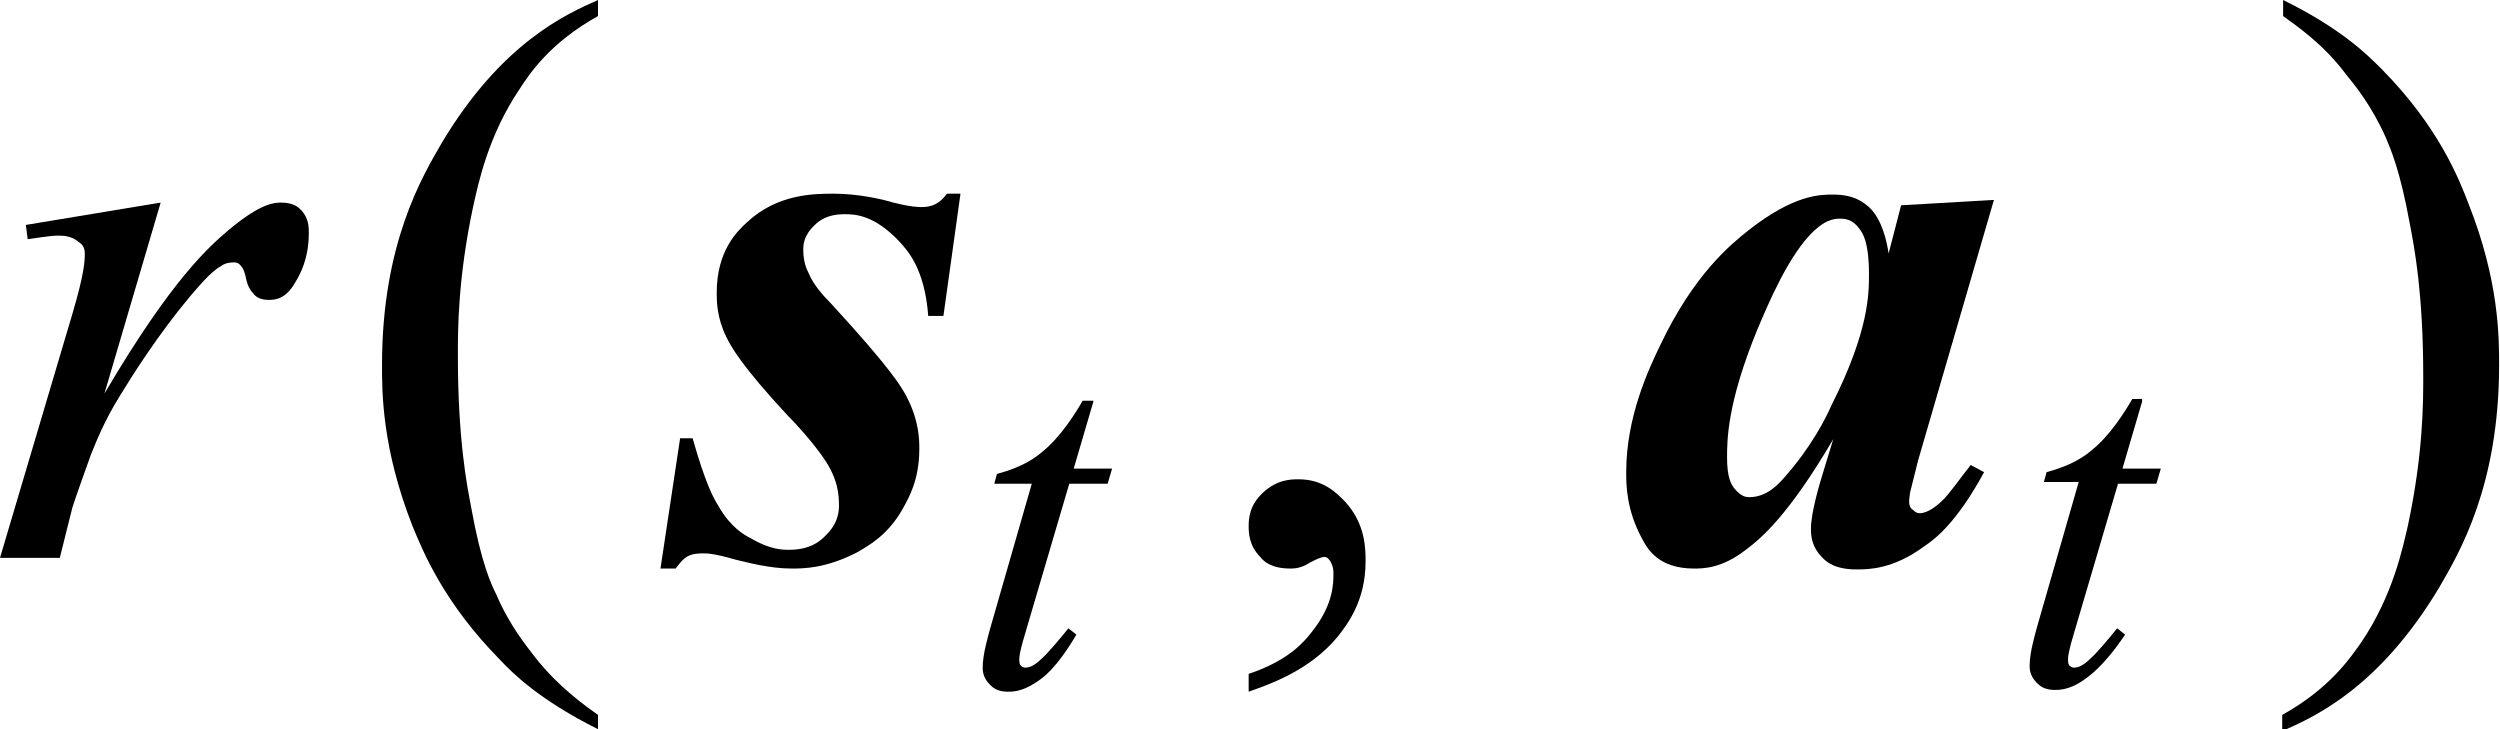 <?xml version="1.0" encoding="utf-8"?>
<!-- Generator: Adobe Illustrator 25.2.3, SVG Export Plug-In . SVG Version: 6.00 Build 0)  -->
<svg version="1.1" id="レイヤー_1" xmlns="http://www.w3.org/2000/svg" xmlns:xlink="http://www.w3.org/1999/xlink" x="0px"
	 y="0px" viewBox="0 0 28.01 8.17" style="enable-background:new 0 0 28.01 8.17;" xml:space="preserve">
<g>
	<path d="M0.29,2.52L1.8,2.27L1.17,4.41c0.77-1.31,1.19-1.66,1.4-1.84c0.36-0.3,0.51-0.3,0.58-0.3c0.15,0,0.2,0.06,0.23,0.09
		c0.08,0.09,0.08,0.19,0.08,0.25c0,0.29-0.1,0.47-0.15,0.55c-0.11,0.2-0.24,0.2-0.3,0.2c-0.1,0-0.15-0.04-0.17-0.07
		c-0.07-0.07-0.08-0.16-0.09-0.2C2.73,3.01,2.71,2.99,2.7,2.98C2.67,2.94,2.64,2.94,2.62,2.94c-0.07,0-0.12,0.02-0.14,0.04
		C2.36,3.04,2.21,3.23,2.13,3.32C1.77,3.75,1.48,4.21,1.34,4.44C1.16,4.73,1.07,4.97,1.02,5.09c-0.18,0.5-0.2,0.57-0.21,0.6
		L0.67,6.25H0l0.81-2.73c0.14-0.47,0.14-0.61,0.14-0.68c0-0.08-0.04-0.11-0.07-0.13C0.8,2.64,0.7,2.64,0.65,2.64
		c-0.09,0-0.26,0.03-0.34,0.04L0.29,2.52z"/>
	<path d="M12.25,4.5l-0.22,0.75h0.43l-0.05,0.17h-0.43l-0.48,1.63c-0.08,0.26-0.08,0.31-0.08,0.34c0,0.05,0.01,0.06,0.02,0.07
		c0.02,0.02,0.04,0.02,0.05,0.02c0.07,0,0.14-0.06,0.18-0.1c0.07-0.06,0.22-0.24,0.3-0.34l0.09,0.07C11.83,7.5,11.68,7.6,11.6,7.65
		c-0.15,0.1-0.26,0.1-0.31,0.1c-0.12,0-0.17-0.05-0.2-0.08c-0.08-0.08-0.08-0.16-0.08-0.19c0-0.15,0.06-0.35,0.09-0.46l0.46-1.6
		h-0.42l0.03-0.11c0.3-0.08,0.44-0.19,0.51-0.25c0.2-0.16,0.37-0.43,0.45-0.57H12.25z"/>
	<path d="M24,4.5l-0.22,0.75h0.43l-0.05,0.17h-0.43l-0.48,1.63c-0.08,0.26-0.08,0.31-0.08,0.34c0,0.05,0.01,0.06,0.02,0.07
		c0.02,0.02,0.04,0.02,0.05,0.02c0.07,0,0.14-0.06,0.18-0.1c0.07-0.06,0.22-0.24,0.3-0.34l0.09,0.07c-0.25,0.37-0.41,0.47-0.48,0.52
		c-0.15,0.1-0.26,0.1-0.31,0.1c-0.12,0-0.17-0.05-0.2-0.08c-0.08-0.08-0.08-0.16-0.08-0.19c0-0.15,0.06-0.35,0.09-0.46l0.46-1.6
		H22.9l0.03-0.11c0.3-0.08,0.44-0.19,0.51-0.25c0.2-0.16,0.37-0.43,0.45-0.57H24z"/>
	<path d="M6.7,8.01v0.16C6.04,7.84,5.74,7.54,5.6,7.39c-0.63-0.64-0.86-1.21-0.98-1.5C4.28,5.02,4.28,4.4,4.28,4.09
		c0-1.36,0.45-2.11,0.67-2.49C5.62,0.48,6.34,0.16,6.7,0v0.18C6.16,0.48,5.93,0.83,5.82,1C5.47,1.52,5.36,2.05,5.3,2.32
		c-0.17,0.8-0.17,1.37-0.17,1.66c0,0.94,0.1,1.45,0.15,1.71c0.11,0.61,0.22,0.85,0.28,0.97c0.16,0.37,0.35,0.59,0.44,0.71
		C6.26,7.7,6.56,7.91,6.7,8.01z"/>
	<path d="M13.99,7.75V7.55c0.45-0.15,0.62-0.36,0.7-0.46c0.25-0.31,0.25-0.55,0.25-0.67c0-0.08-0.03-0.12-0.04-0.14
		c-0.03-0.04-0.05-0.04-0.06-0.04c-0.05,0-0.16,0.06-0.21,0.09c-0.08,0.04-0.14,0.04-0.17,0.04c-0.22,0-0.3-0.08-0.34-0.13
		c-0.13-0.13-0.13-0.28-0.13-0.35c0-0.22,0.11-0.32,0.16-0.37c0.16-0.15,0.32-0.15,0.4-0.15c0.29,0,0.44,0.17,0.52,0.25
		c0.23,0.25,0.23,0.53,0.23,0.67c0,0.45-0.21,0.71-0.31,0.84C14.67,7.52,14.21,7.67,13.99,7.75z"/>
	<path d="M25.58,0.18V0c0.67,0.33,0.96,0.63,1.11,0.78c0.63,0.64,0.86,1.22,0.97,1.51c0.34,0.86,0.34,1.49,0.34,1.8
		c0,1.36-0.45,2.11-0.67,2.49c-0.67,1.12-1.39,1.45-1.76,1.61V8.01c0.54-0.3,0.77-0.65,0.89-0.82c0.35-0.52,0.46-1.05,0.52-1.31
		c0.17-0.8,0.17-1.37,0.17-1.66c0-0.94-0.1-1.45-0.15-1.71c-0.11-0.61-0.22-0.85-0.27-0.97c-0.16-0.36-0.35-0.59-0.44-0.7
		C26.03,0.49,25.73,0.29,25.58,0.18z"/>
	<path d="M10.76,2.18l-0.19,1.36H10.4c-0.04-0.53-0.23-0.73-0.32-0.83C9.79,2.4,9.57,2.4,9.46,2.4c-0.2,0-0.29,0.08-0.33,0.12
		C9,2.64,9,2.75,9,2.8c0,0.14,0.04,0.22,0.06,0.26C9.11,3.19,9.24,3.33,9.31,3.4C10,4.15,10.1,4.34,10.15,4.43
		c0.15,0.28,0.15,0.5,0.15,0.6c0,0.35-0.12,0.55-0.18,0.66C9.95,6,9.72,6.12,9.6,6.19C9.25,6.37,9,6.37,8.87,6.37
		c-0.25,0-0.5-0.07-0.63-0.1C8,6.2,7.92,6.2,7.88,6.2c-0.11,0-0.15,0.02-0.17,0.03c-0.06,0.03-0.11,0.1-0.14,0.14H7.4l0.22-1.46
		h0.14C7.91,5.44,8,5.59,8.05,5.67c0.13,0.23,0.28,0.32,0.36,0.36c0.22,0.13,0.36,0.13,0.43,0.13c0.24,0,0.35-0.1,0.4-0.15
		C9.4,5.86,9.4,5.72,9.4,5.65c0-0.21-0.07-0.34-0.1-0.4c-0.1-0.19-0.35-0.47-0.48-0.6C8.3,4.09,8.19,3.88,8.14,3.78
		c-0.11-0.22-0.11-0.41-0.11-0.5c0-0.47,0.23-0.69,0.34-0.79c0.34-0.32,0.76-0.32,0.97-0.32c0.27,0,0.54,0.06,0.67,0.1
		c0.2,0.05,0.28,0.05,0.32,0.05c0.17,0,0.24-0.1,0.28-0.15H10.76z"/>
	<path d="M20.94,3.07c0-0.36-0.07-0.46-0.11-0.51c-0.08-0.11-0.17-0.11-0.22-0.11c-0.14,0-0.23,0.09-0.28,0.13
		c-0.29,0.27-0.52,0.83-0.64,1.11c-0.34,0.83-0.34,1.24-0.34,1.44c0,0.23,0.05,0.3,0.08,0.34c0.08,0.1,0.14,0.1,0.17,0.1
		c0.2,0,0.33-0.15,0.4-0.23c0.29-0.33,0.45-0.64,0.52-0.8C20.94,3.71,20.94,3.29,20.94,3.07z M22.34,2.24l-0.85,2.92L21.4,5.52
		c-0.01,0.07-0.01,0.09-0.01,0.1c0,0.05,0.02,0.08,0.04,0.09c0.04,0.04,0.06,0.04,0.08,0.04c0.09,0,0.2-0.09,0.25-0.14
		c0.07-0.06,0.23-0.29,0.32-0.4l0.15,0.08c-0.31,0.57-0.55,0.75-0.67,0.83c-0.35,0.26-0.63,0.26-0.76,0.26
		c-0.25,0-0.34-0.09-0.38-0.13c-0.13-0.13-0.13-0.26-0.13-0.33c0-0.17,0.09-0.48,0.14-0.64l0.11-0.36
		c-0.51,0.87-0.82,1.12-0.98,1.24c-0.27,0.21-0.48,0.21-0.58,0.21c-0.4,0-0.52-0.22-0.58-0.33c-0.18-0.33-0.18-0.61-0.18-0.75
		c0-0.62,0.25-1.15,0.38-1.42c0.38-0.8,0.79-1.13,0.99-1.29c0.51-0.4,0.8-0.4,0.95-0.4c0.25,0,0.35,0.1,0.4,0.14
		c0.15,0.14,0.2,0.39,0.22,0.52L21.3,2.3L22.34,2.24z"/>
</g>
</svg>
